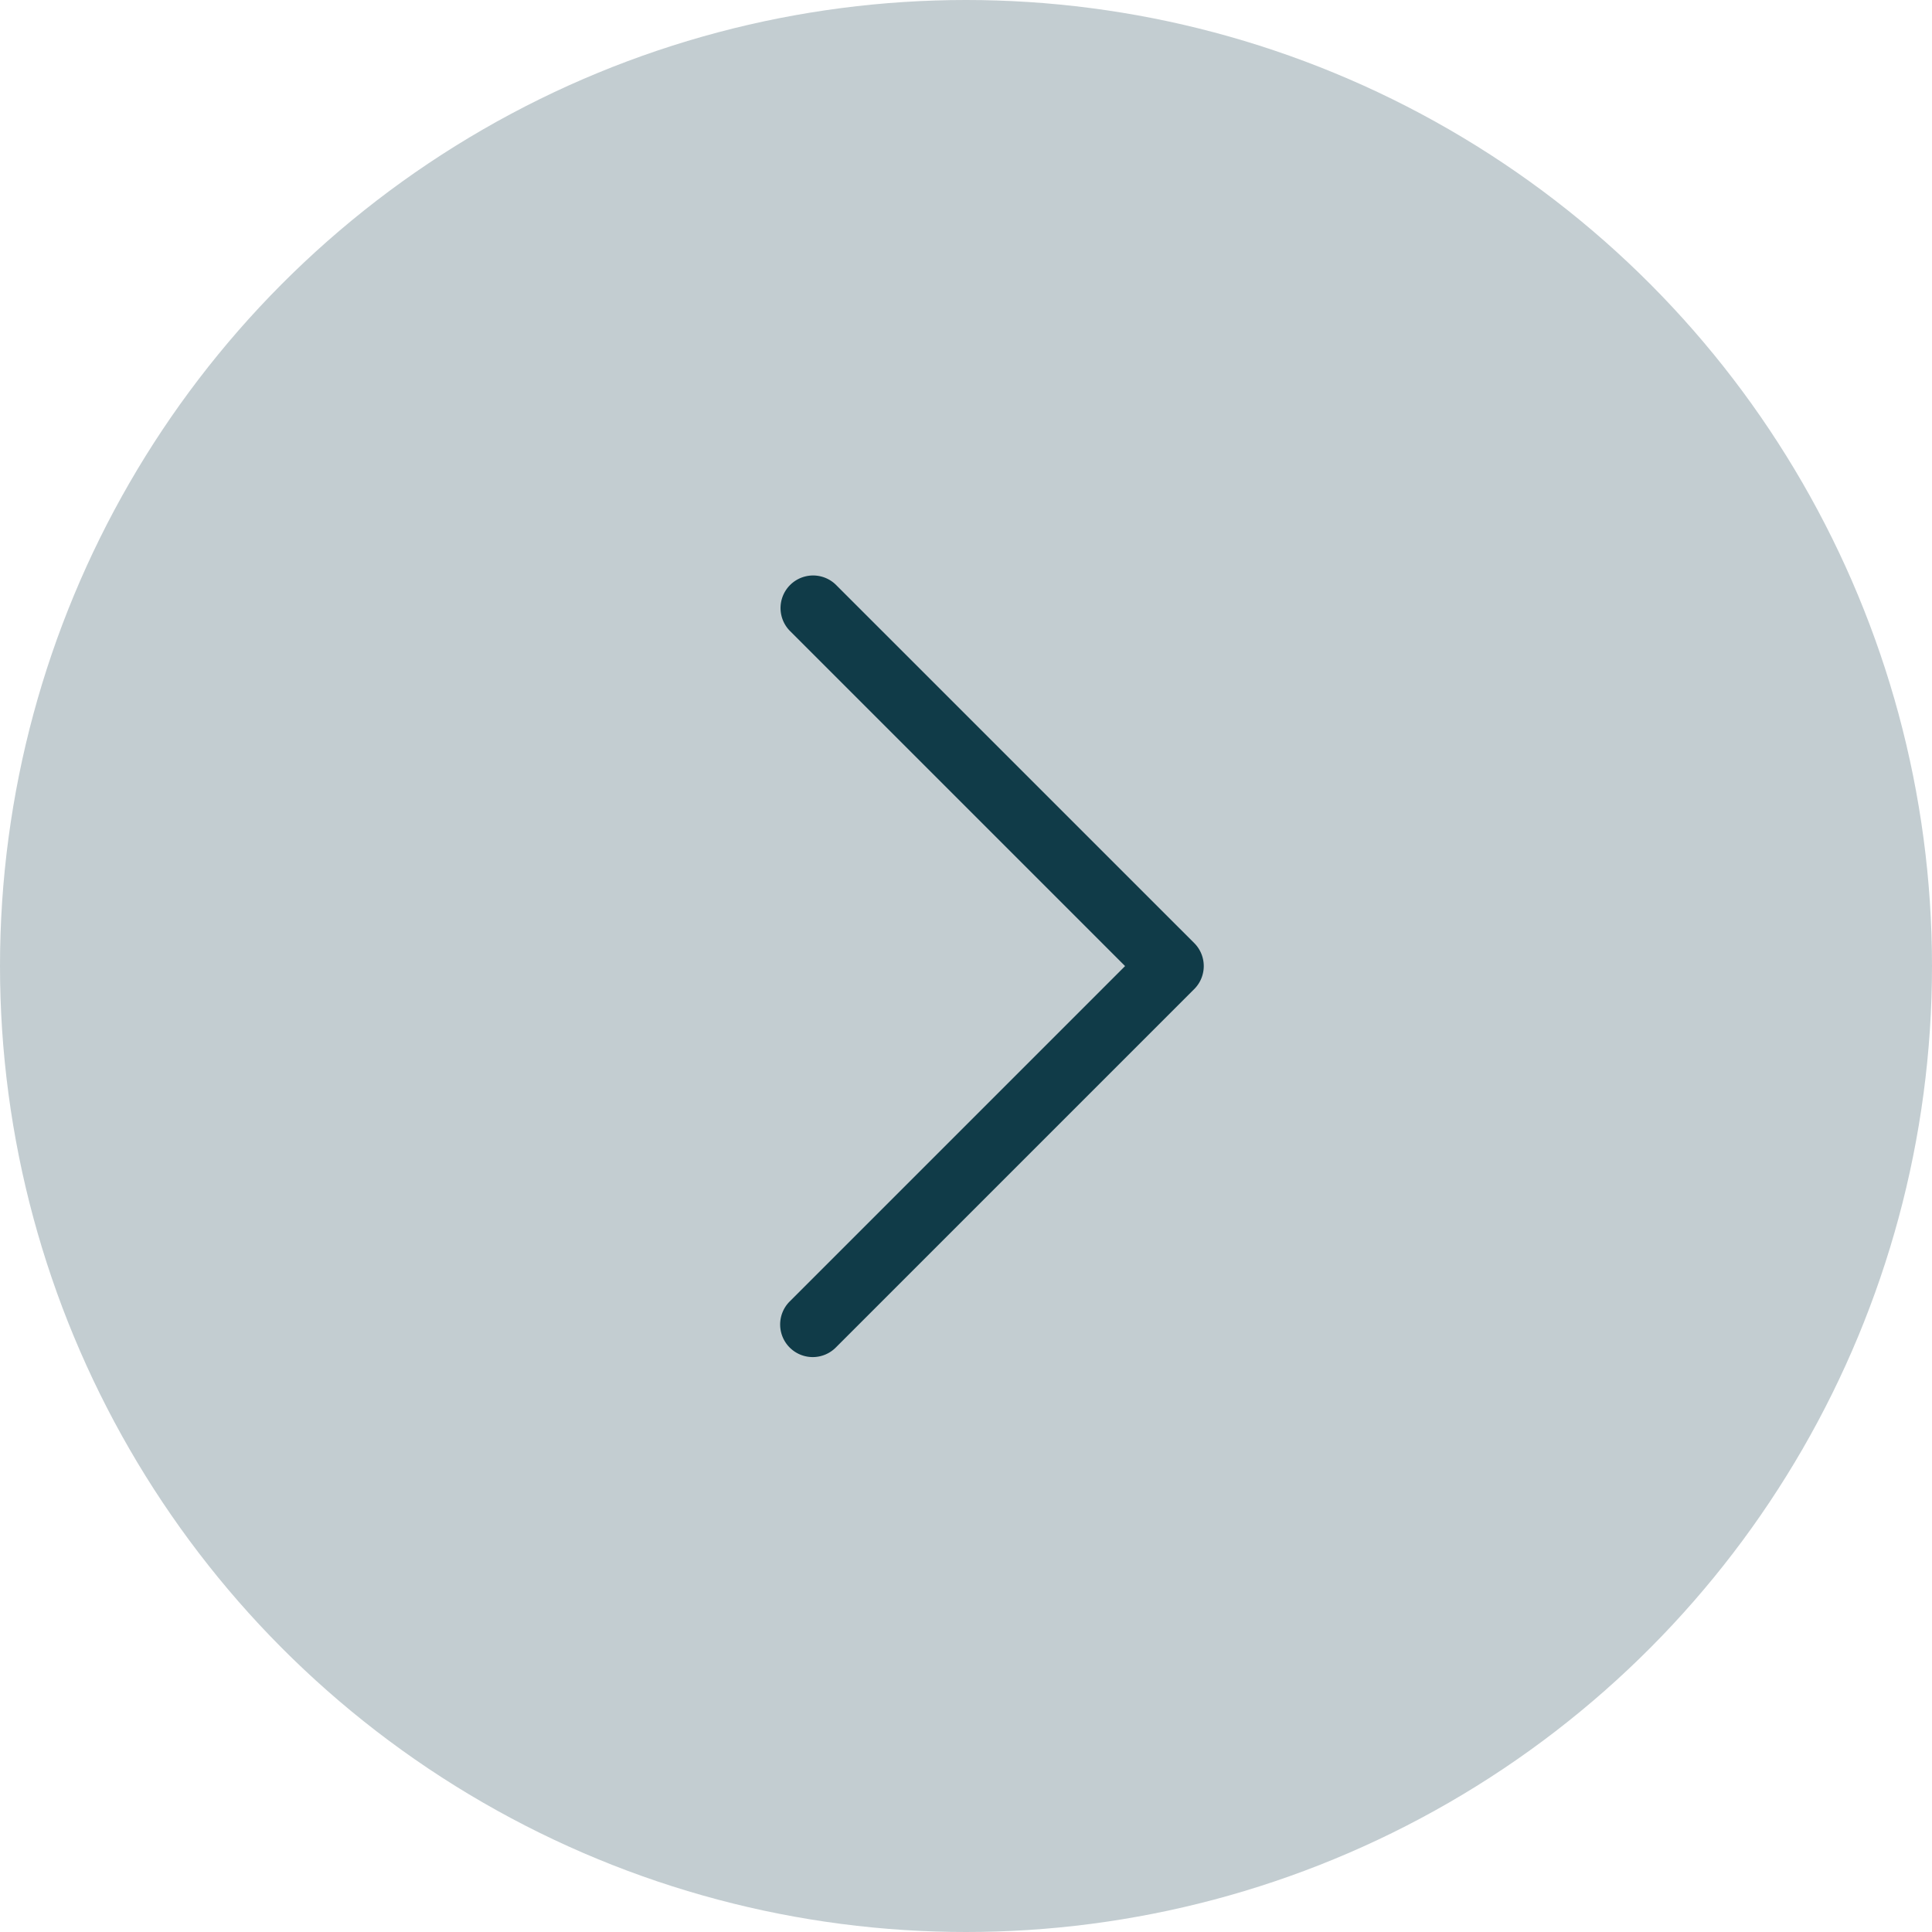 <svg xmlns="http://www.w3.org/2000/svg" width="50" height="50" viewBox="0 0 50 50">
  <g id="Arrow_chevron" data-name="Arrow chevron" transform="translate(-984 -984)">
    <circle id="Ellipse_212" data-name="Ellipse 212" cx="25" cy="25" r="25" transform="translate(984 984)" fill="#103b48" opacity="0.25"/>
    <g id="next_2_" data-name="next (2)" transform="translate(886.859 998.882)">
      <g id="Group_4" data-name="Group 4" transform="translate(117.33 0)">
        <path id="Path_7" data-name="Path 7" d="M128.047,9.524,118.77.248a.843.843,0,0,0-1.192,1.192l8.68,8.68-8.68,8.68a.843.843,0,1,0,1.193,1.192l9.277-9.277A.842.842,0,0,0,128.047,9.524Z" transform="translate(-117.33 0)" fill="#103b48"/>
      </g>
    </g>
  </g>
</svg>
